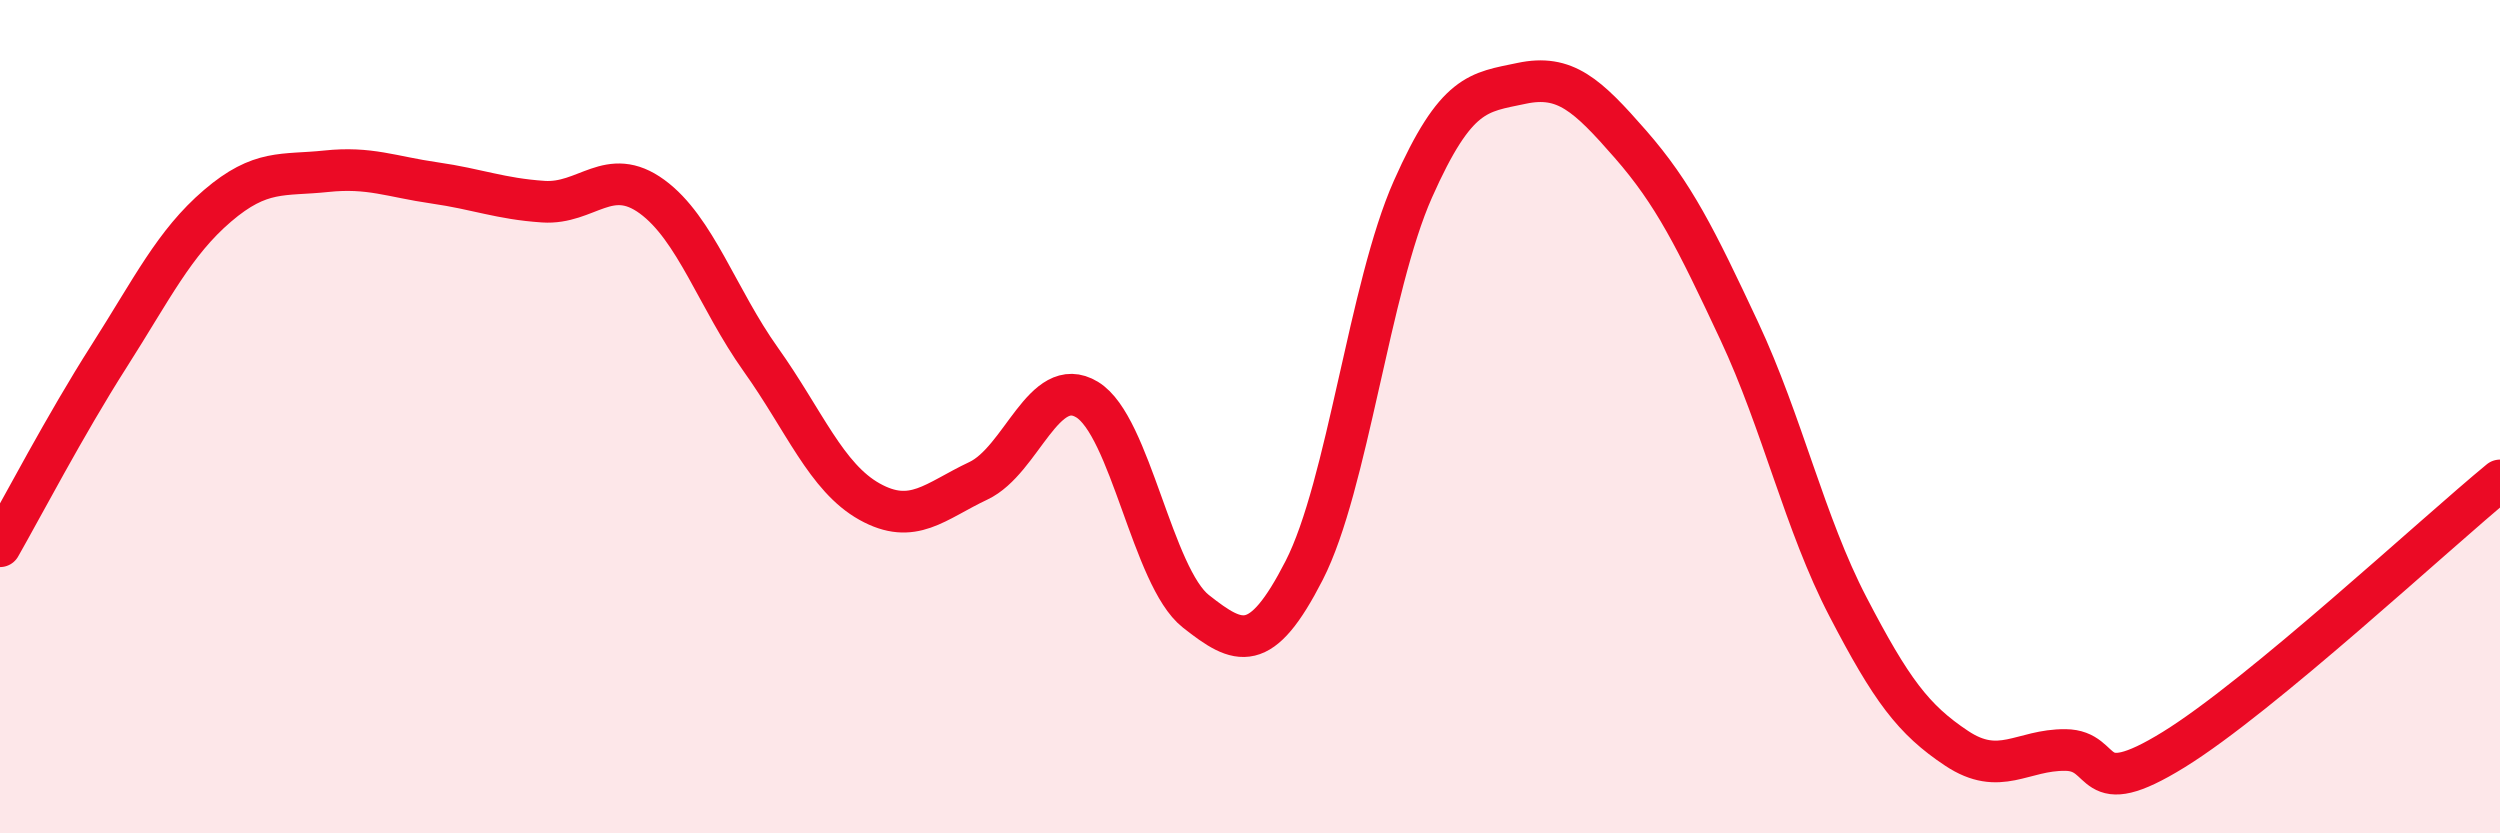 
    <svg width="60" height="20" viewBox="0 0 60 20" xmlns="http://www.w3.org/2000/svg">
      <path
        d="M 0,13.11 C 0.52,12.2 1.57,10.19 2.61,8.56 C 3.65,6.93 4.18,5.83 5.22,4.94 C 6.26,4.05 6.79,4.22 7.83,4.11 C 8.87,4 9.39,4.24 10.43,4.39 C 11.47,4.54 12,4.77 13.04,4.84 C 14.08,4.91 14.61,3.96 15.65,4.72 C 16.69,5.48 17.22,7.17 18.26,8.63 C 19.3,10.09 19.83,11.46 20.87,12.04 C 21.91,12.62 22.44,12.03 23.48,11.54 C 24.52,11.05 25.05,8.96 26.09,9.59 C 27.13,10.22 27.66,13.85 28.7,14.67 C 29.74,15.49 30.26,15.72 31.3,13.69 C 32.34,11.66 32.87,6.88 33.91,4.54 C 34.95,2.2 35.48,2.22 36.52,2 C 37.56,1.78 38.09,2.27 39.13,3.46 C 40.17,4.65 40.7,5.72 41.74,7.94 C 42.78,10.16 43.31,12.56 44.35,14.56 C 45.39,16.56 45.92,17.27 46.96,17.96 C 48,18.65 48.53,17.99 49.57,18 C 50.61,18.01 50.08,19.28 52.17,17.99 C 54.26,16.7 58.43,12.82 60,11.53L60 20L0 20Z"
        fill="#EB0A25"
        opacity="0.1"
        stroke-linecap="round"
        stroke-linejoin="round"
      />
      <path
        d="M 0,13.11 C 0.52,12.2 1.57,10.19 2.61,8.56 C 3.65,6.93 4.18,5.83 5.22,4.94 C 6.26,4.05 6.79,4.22 7.83,4.11 C 8.87,4 9.39,4.24 10.43,4.39 C 11.47,4.54 12,4.77 13.04,4.84 C 14.08,4.91 14.61,3.96 15.65,4.72 C 16.69,5.48 17.22,7.17 18.26,8.63 C 19.3,10.09 19.83,11.46 20.87,12.04 C 21.91,12.62 22.44,12.03 23.48,11.54 C 24.52,11.05 25.05,8.96 26.09,9.59 C 27.13,10.22 27.66,13.85 28.7,14.67 C 29.74,15.49 30.26,15.72 31.3,13.69 C 32.34,11.66 32.87,6.88 33.91,4.54 C 34.95,2.2 35.48,2.22 36.52,2 C 37.56,1.78 38.09,2.27 39.13,3.46 C 40.17,4.65 40.7,5.72 41.74,7.94 C 42.78,10.16 43.31,12.56 44.35,14.56 C 45.39,16.56 45.92,17.27 46.96,17.96 C 48,18.65 48.53,17.99 49.57,18 C 50.61,18.01 50.08,19.28 52.17,17.99 C 54.26,16.7 58.43,12.82 60,11.53"
        stroke="#EB0A25"
        stroke-width="1"
        fill="none"
        stroke-linecap="round"
        stroke-linejoin="round"
      />
    </svg>
  